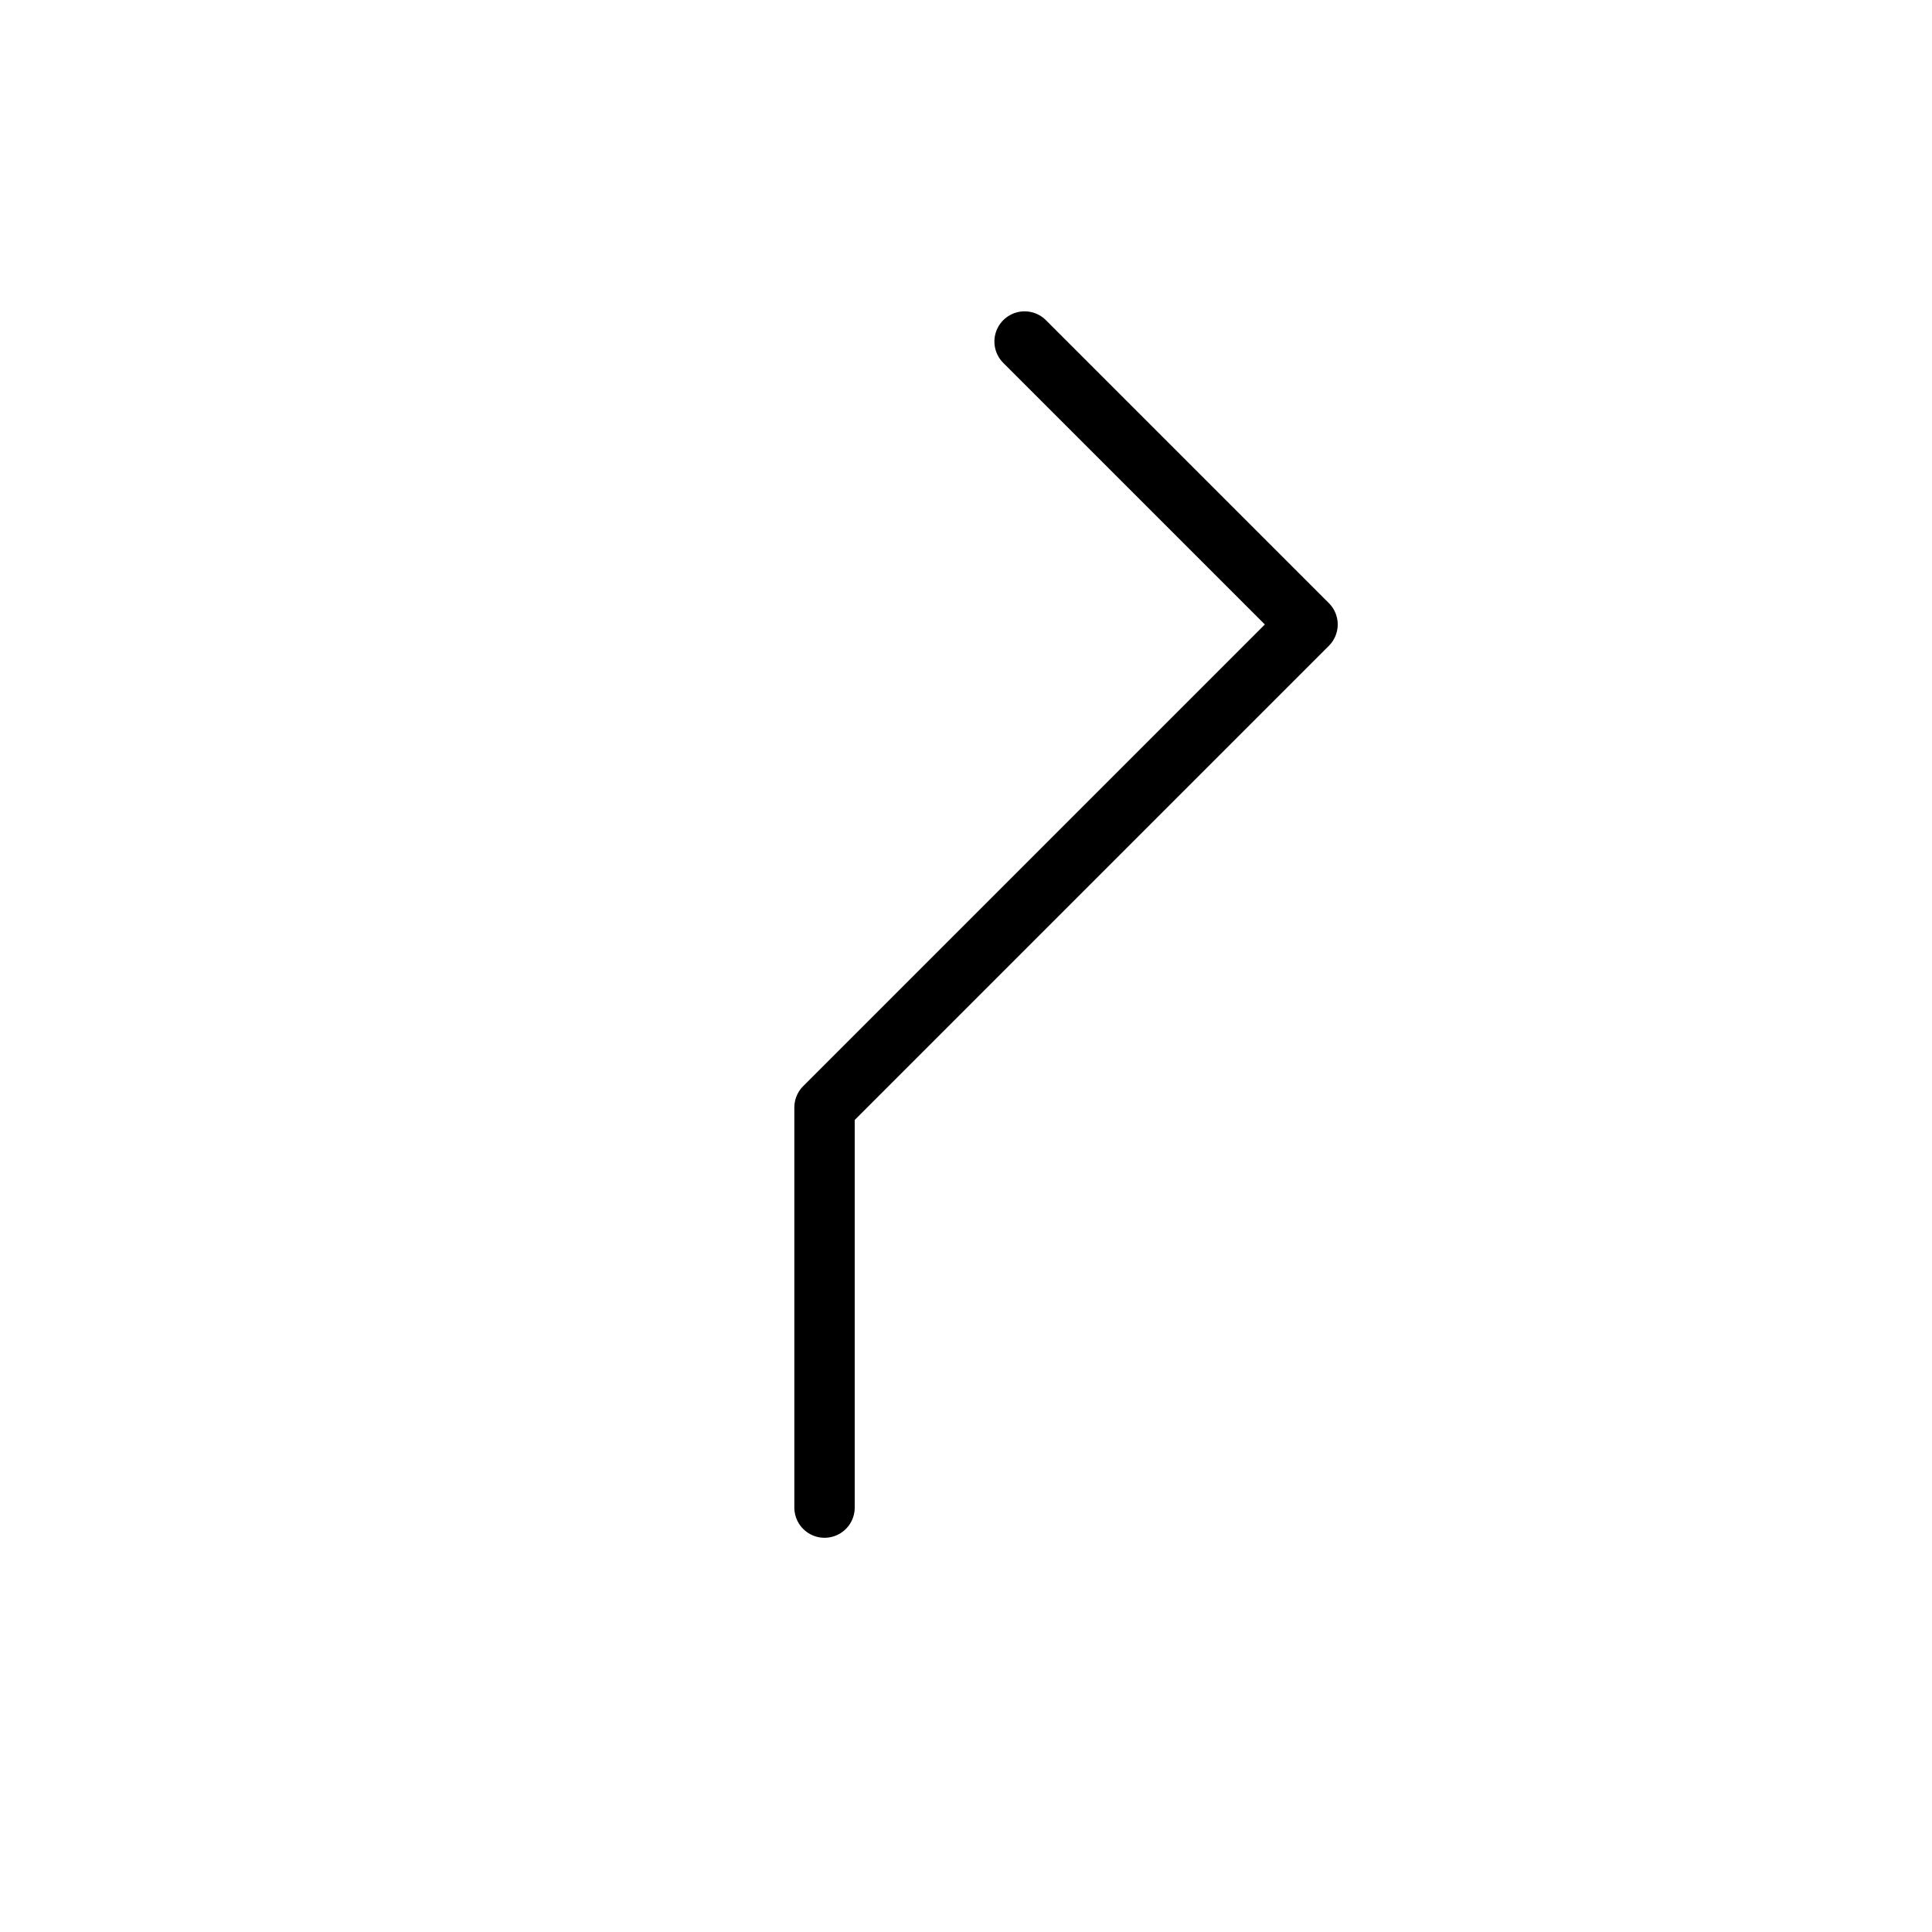 <?xml version="1.0" encoding="UTF-8"?>
<svg xmlns="http://www.w3.org/2000/svg" xmlns:xlink="http://www.w3.org/1999/xlink"
     width="40" height="40" viewBox="-20.0 -20.0 40 40">
<defs>
</defs>
<path d="M0.0,0.0 L-2.929,2.929 L7.071,-7.071 L1.213,-12.929 M0.0,0.0 L2.929,-2.929 L-2.929,2.929 L-2.929,11.213" stroke="black" fill="none" stroke-width="1.25" stroke-linecap="round" stroke-linejoin="round" />
</svg>